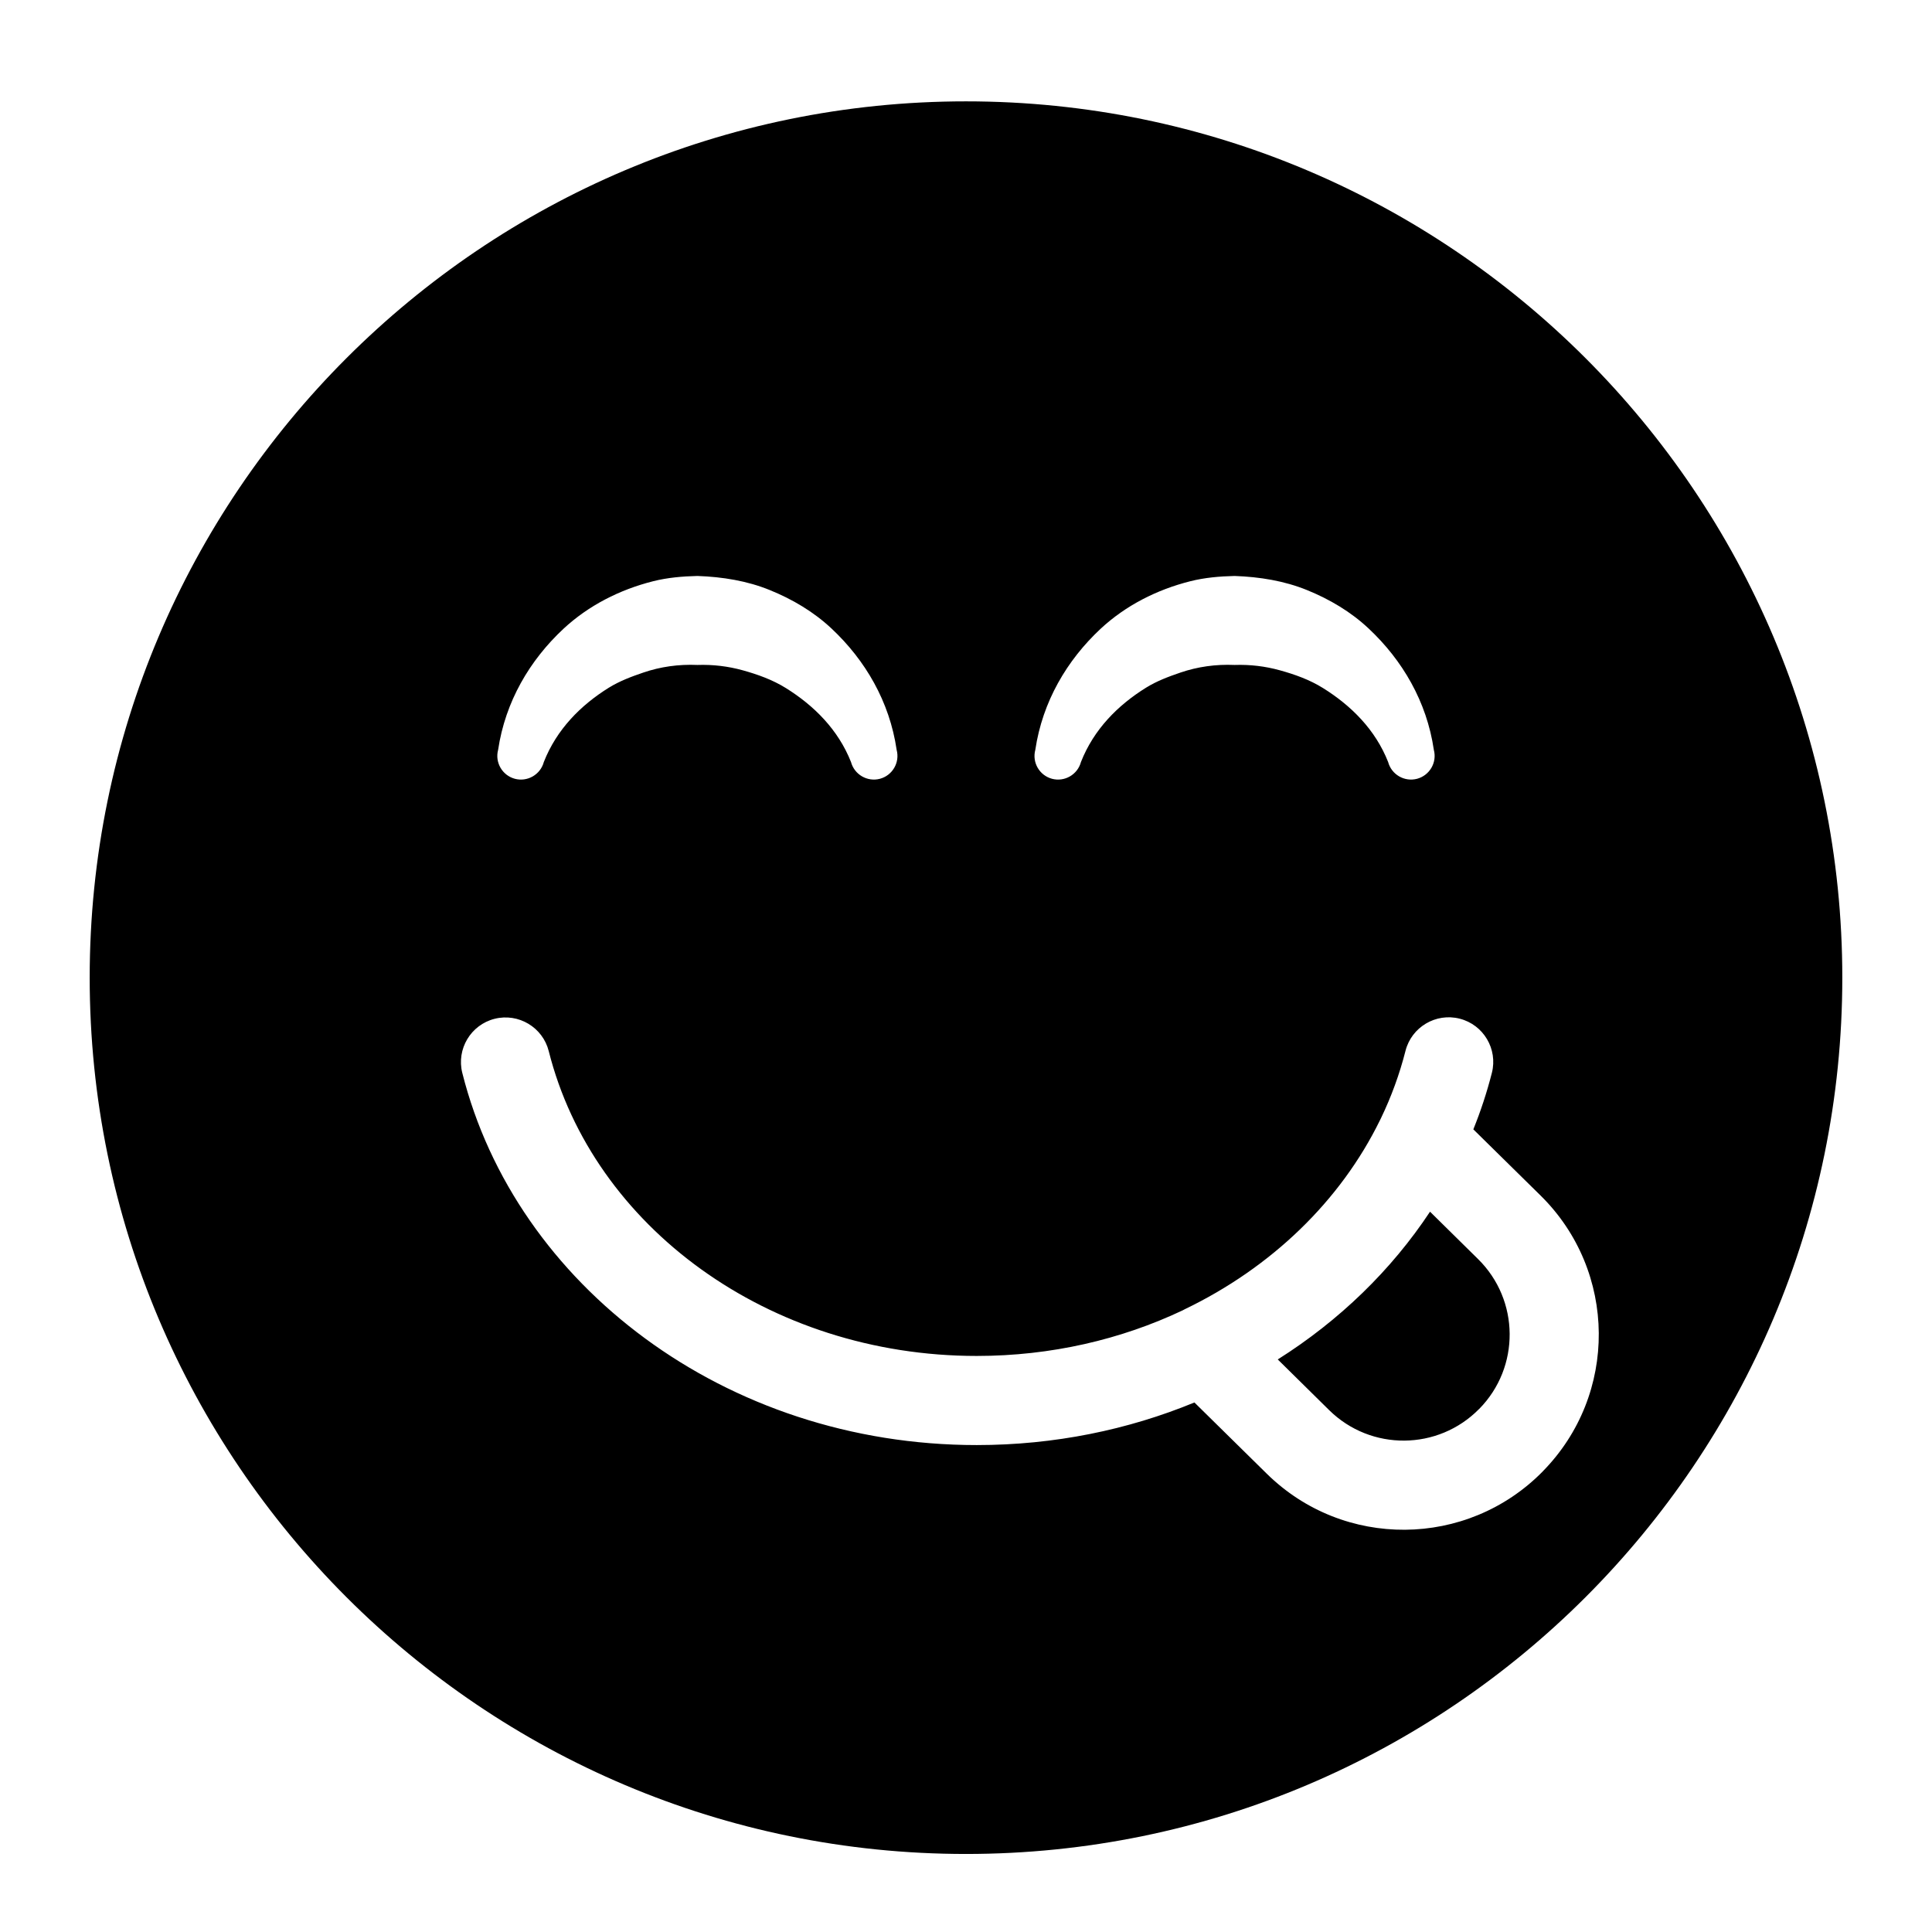 <?xml version="1.0" encoding="UTF-8"?>
<!-- Uploaded to: ICON Repo, www.svgrepo.com, Generator: ICON Repo Mixer Tools -->
<svg fill="#000000" width="800px" height="800px" version="1.1" viewBox="144 144 512 512" xmlns="http://www.w3.org/2000/svg">
 <path d="m400 170.86c-128.17 0-232.23 104.05-232.23 232.23 0 128.17 104.05 232.23 232.23 232.23 128.17 0 232.23-104.05 232.23-232.23 0-128.17-104.05-232.23-232.23-232.23zm134.45 272.43c1.969-4.863 3.606-9.855 4.914-14.973 1.605-6.312-2.219-12.754-8.535-14.359-6.312-1.605-12.754 2.219-14.359 8.535-1.574 6.188-3.762 12.156-6.504 17.855-0.078 0.141-0.156 0.301-0.219 0.441-10.5 21.508-28.891 39.172-51.781 50.176-0.188 0.094-0.379 0.188-0.566 0.301-16.297 7.715-34.875 12.074-54.555 12.074-55.168 0-101.72-34.289-113.42-80.781-1.59-6.312-8.016-10.156-14.344-8.566-6.312 1.59-10.156 8.016-8.566 14.344 14.137 56.176 69.668 98.621 136.33 98.621 20.594 0 40.117-4.047 57.688-11.289l19.16 18.863c20.34 20.043 53.074 19.789 73.117-0.551 0-0.016 0.016-0.016 0.016-0.031 20.043-20.34 19.789-53.074-0.551-73.117l-17.82-17.539zm-11.477 21.82c-10.25 15.492-24.027 28.859-40.352 39.156l13.633 13.445c11.051 10.879 28.844 10.738 39.723-0.316 0.016 0 0.016-0.016 0.031-0.016 10.879-11.051 10.738-28.844-0.316-39.723l-12.723-12.547zm1.008-122.39c-1.875-12.801-8.328-23.773-17.285-32.164-4.691-4.41-10.297-7.731-16.344-10.188-5.969-2.426-12.484-3.496-19.176-3.731-4 0.094-7.934 0.441-11.699 1.387-8.957 2.25-17.191 6.473-23.789 12.594-8.957 8.359-15.414 19.316-17.32 32.102-0.898 3.336 1.086 6.769 4.426 7.668 3.336 0.883 6.769-1.102 7.668-4.441 3.387-8.629 9.762-15.051 17.238-19.695 2.832-1.762 5.953-2.93 9.133-4.016 4.519-1.543 9.352-2.234 14.344-2.016 4.125-0.141 8.125 0.348 11.949 1.402 4.047 1.117 7.949 2.519 11.461 4.707 7.461 4.644 13.887 11.004 17.285 19.617 0.898 3.336 4.328 5.32 7.668 4.441 3.336-0.898 5.336-4.328 4.441-7.668zm-142.36 0c-1.875-12.801-8.312-23.773-17.27-32.164-4.707-4.41-10.312-7.731-16.359-10.188-5.953-2.426-12.469-3.496-19.176-3.731-4 0.094-7.934 0.441-11.699 1.387-8.941 2.25-17.176 6.473-23.773 12.594-8.973 8.359-15.43 19.316-17.336 32.102-0.898 3.336 1.102 6.769 4.441 7.668 3.336 0.883 6.769-1.102 7.668-4.441 3.387-8.629 9.762-15.051 17.223-19.695 2.852-1.762 5.953-2.93 9.148-4.016 4.519-1.543 9.336-2.234 14.328-2.016 4.125-0.141 8.141 0.348 11.965 1.402 4.031 1.117 7.934 2.519 11.461 4.707 7.461 4.644 13.871 11.004 17.285 19.617 0.898 3.336 4.328 5.32 7.668 4.441 3.336-0.898 5.32-4.328 4.426-7.668z" fill-rule="evenodd"/>
</svg>